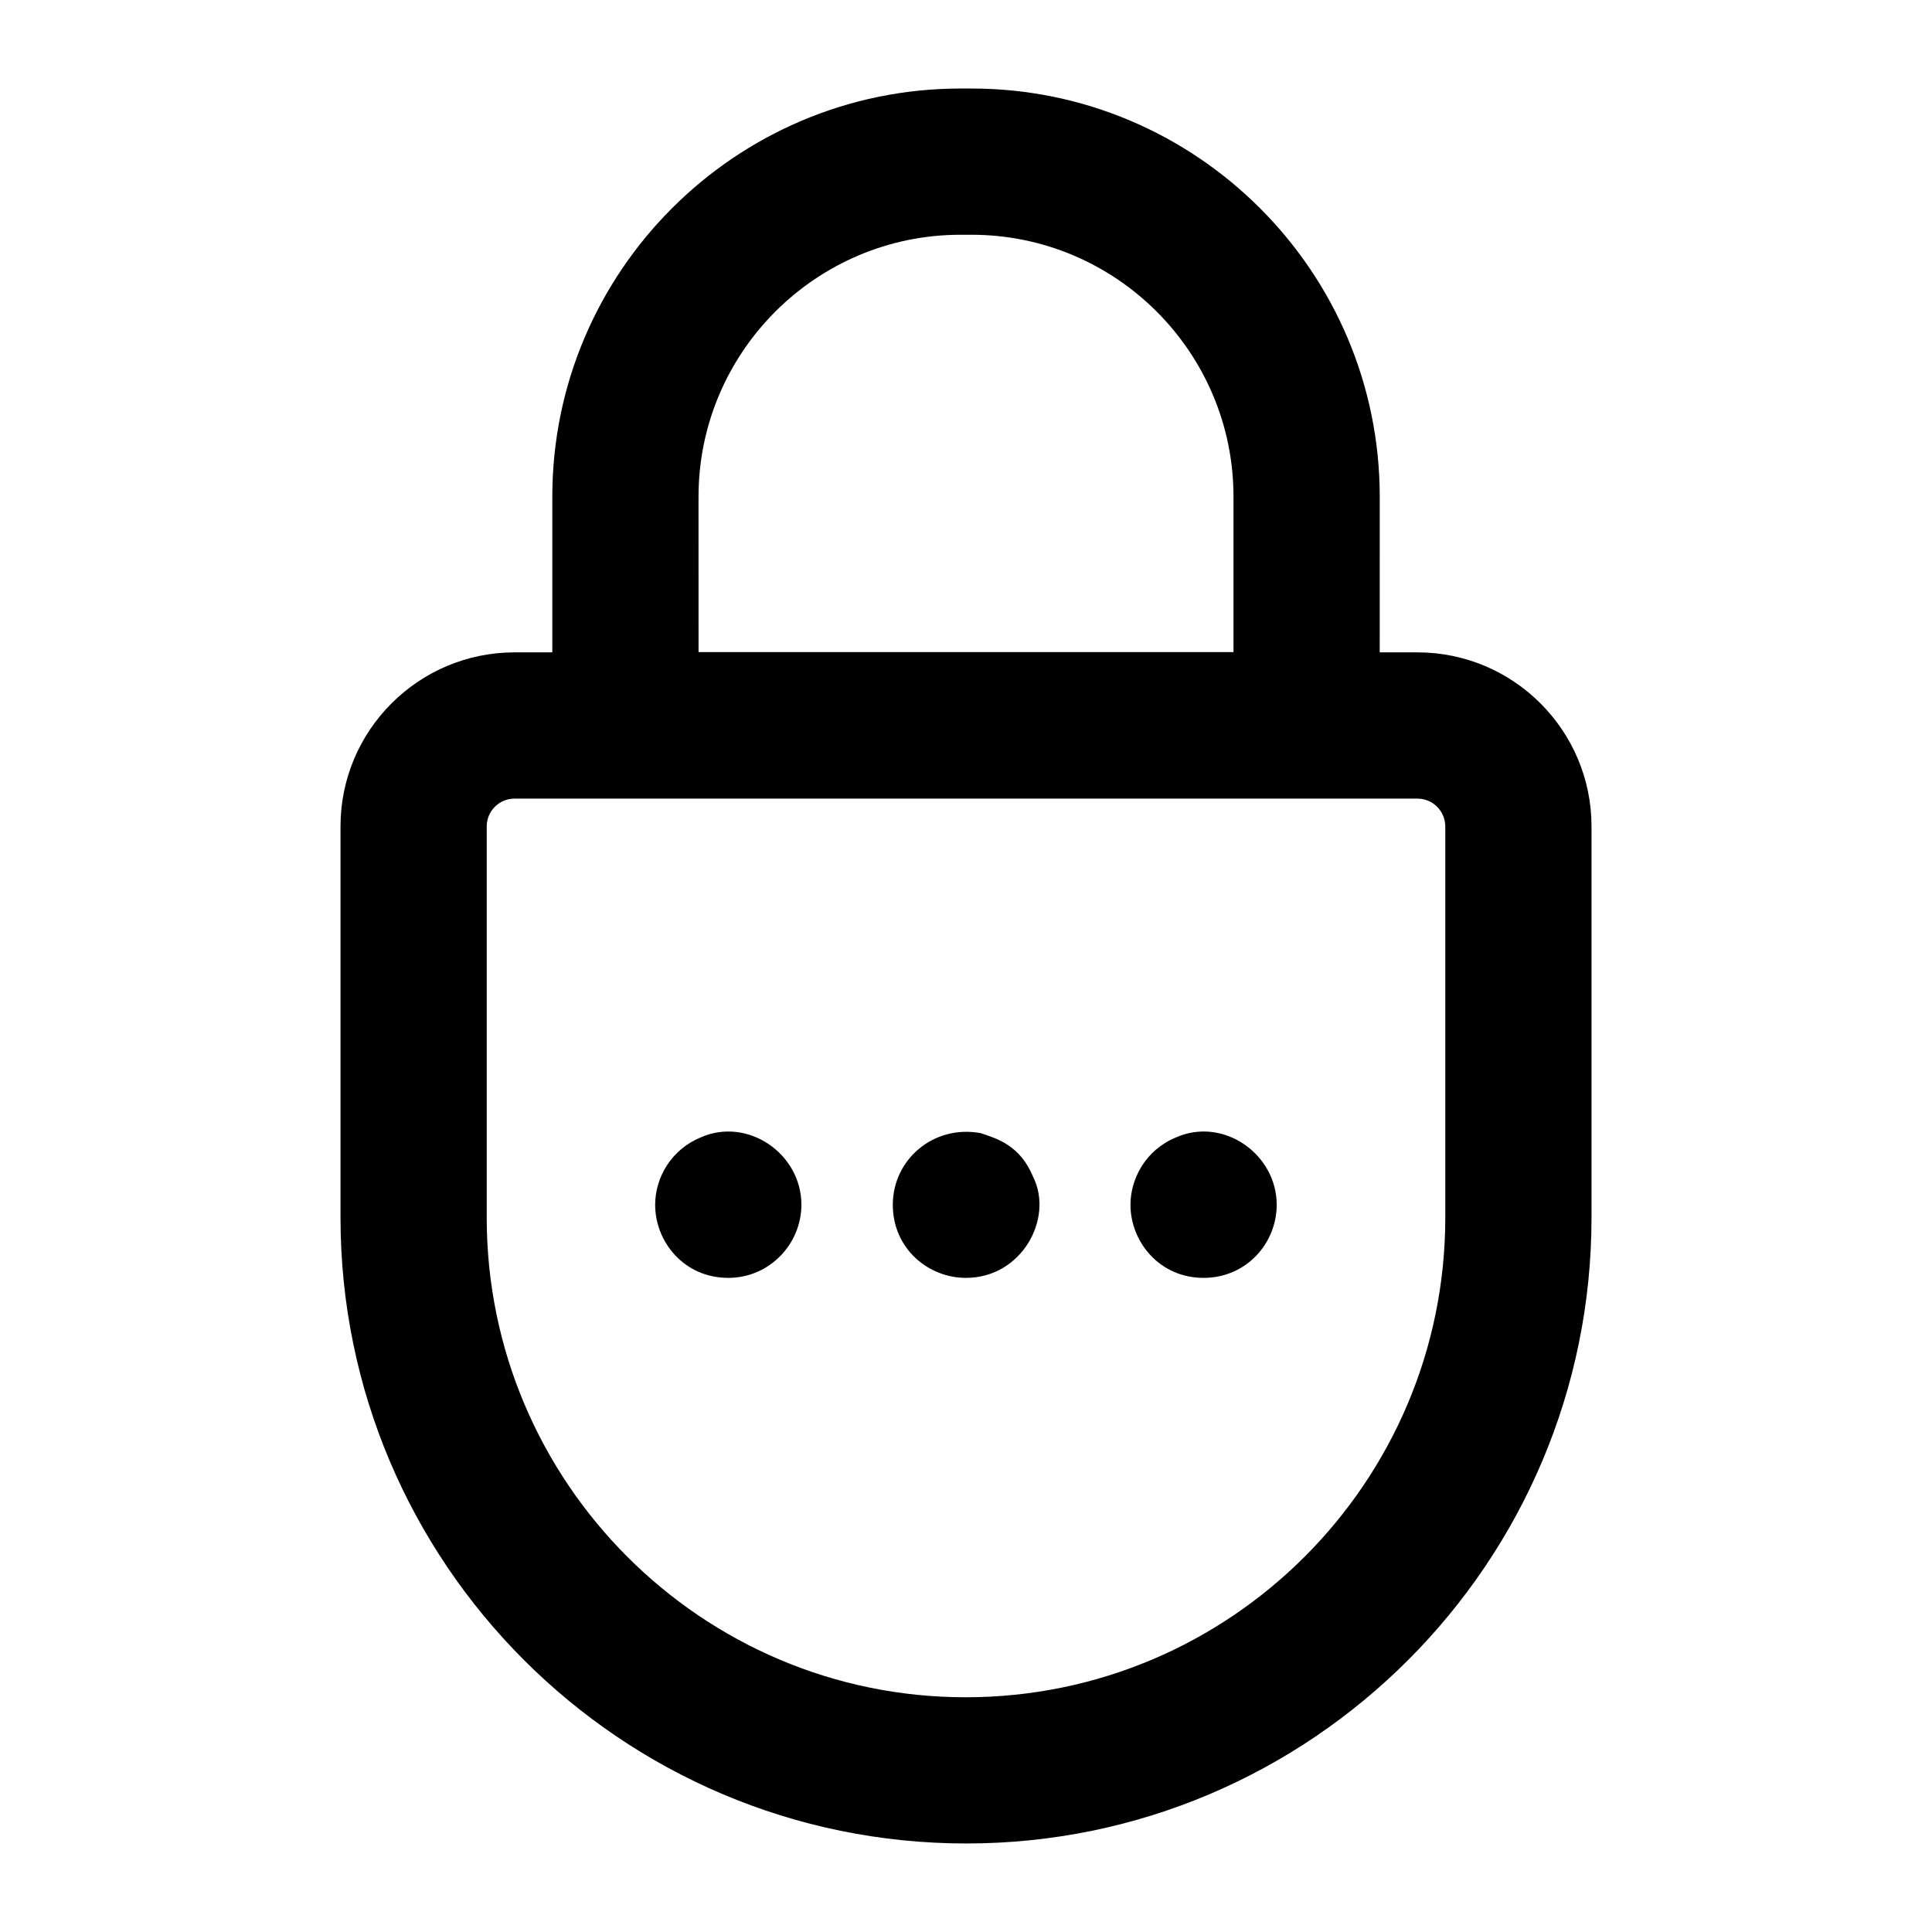 <?xml version="1.0" encoding="UTF-8"?>
<!-- Uploaded to: ICON Repo, www.svgrepo.com, Generator: ICON Repo Mixer Tools -->
<svg fill="#000000" width="800px" height="800px" version="1.1" viewBox="144 144 512 512" xmlns="http://www.w3.org/2000/svg">
 <g>
  <path d="m401.46 167.46h-2.914c-59.645 0-108.18 48.539-108.18 108.19v41.234h-10.012c-25.434 0-46.117 20.684-46.117 46.117v103.67c0 91.465 74.312 165.87 165.86 165.87 91.359 0 165.67-74.406 165.67-165.87v-103.67c0-25.434-20.684-46.117-46.117-46.117h-10.012l0.008-41.234c0-59.652-48.539-108.19-108.18-108.19zm-72.344 108.19c0-38.289 31.148-69.438 69.43-69.438h2.914c38.281 0 69.43 31.148 69.43 69.438v41.156l-141.77 0.004zm197.9 87.352v103.67c0 70.09-56.941 127.12-127.11 127.12-69.977 0-126.92-57.023-126.92-127.12v-103.67c0-4.059 3.312-7.359 7.359-7.359h239.3c4.051-0.004 7.363 3.301 7.363 7.359z"/>
  <path d="m337 482.65c11.027 0 19.379-9.09 19.379-19.379 0-13.586-14.293-23.371-26.738-17.824-7.719 3.199-12.016 10.57-12.016 17.824-0.004 9.805 7.625 19.379 19.375 19.379z"/>
  <path d="m399.98 482.65c14.863 0 23.277-15.793 17.824-26.738-3.5-8.445-9.547-10.148-13.945-11.629-12.488-2.273-23.258 7.016-23.258 18.988 0 11.562 9.328 19.379 19.379 19.379z"/>
  <path d="m462.96 482.65c11.301 0 19.379-9.145 19.379-19.379 0-13.469-14.211-23.41-26.738-17.824-8.086 3.352-12.016 11.027-12.016 17.824-0.004 9.754 7.633 19.379 19.375 19.379z"/>
 </g>
</svg>